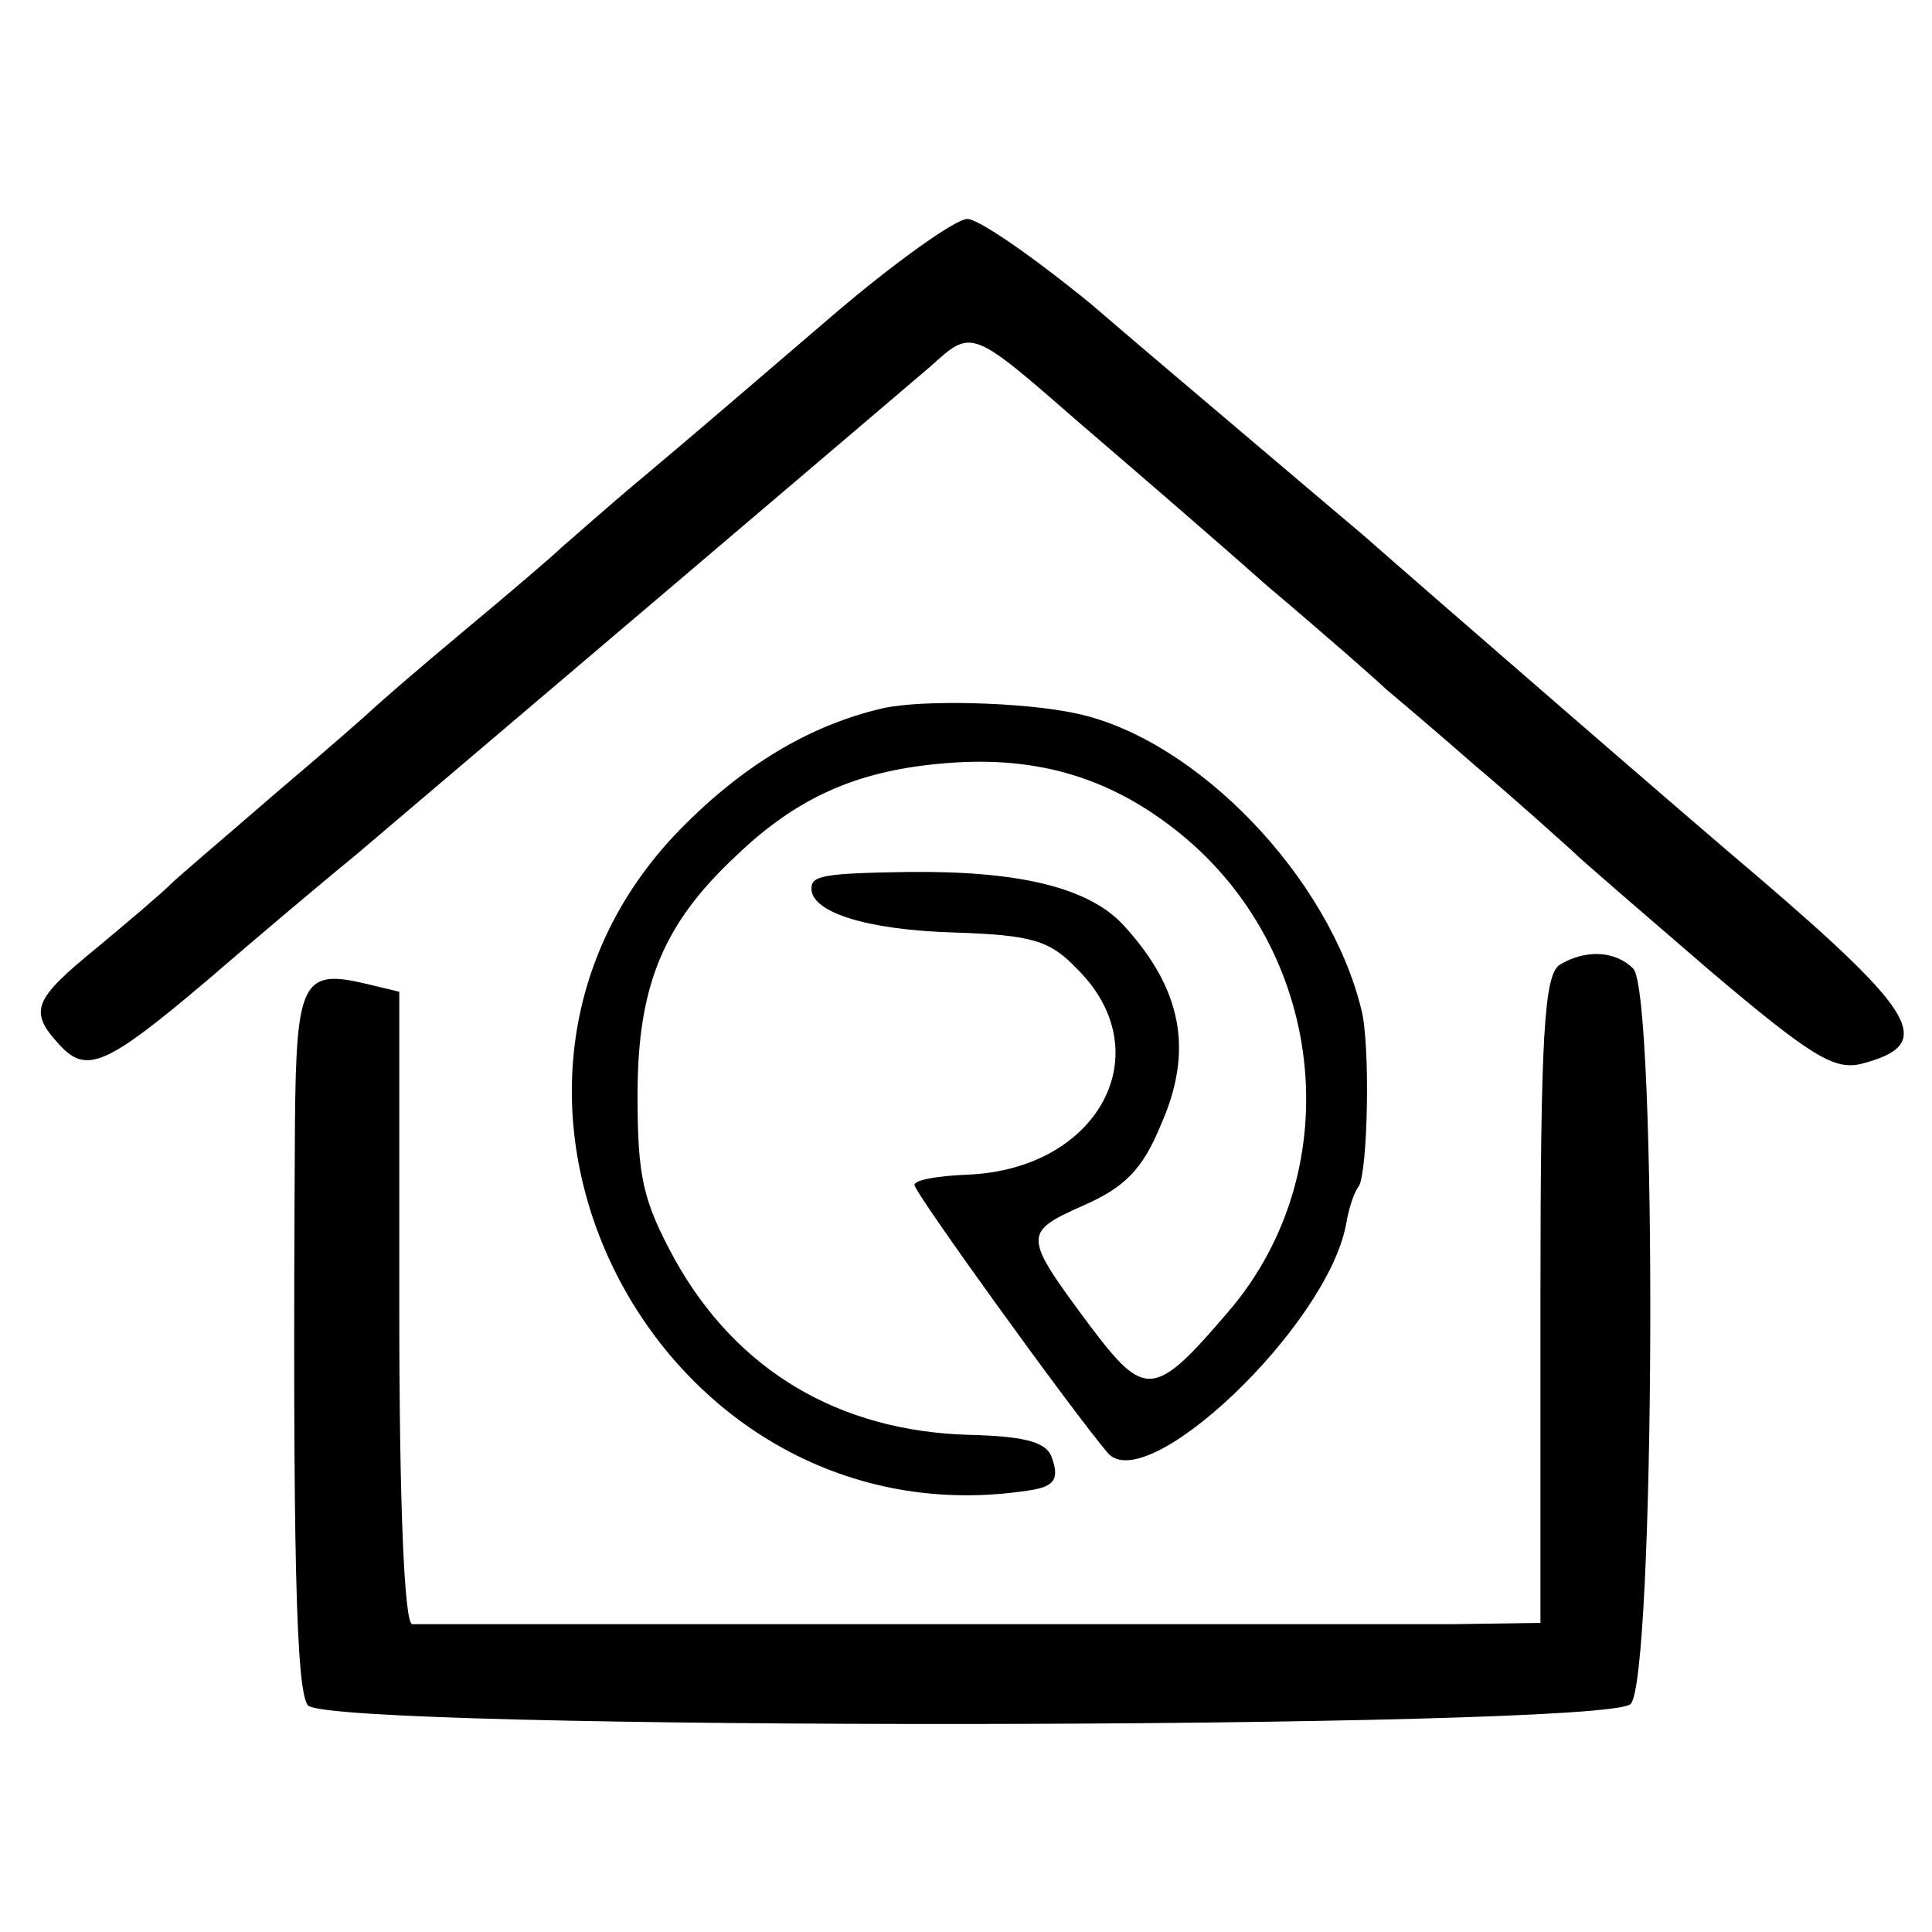<?xml version="1.0" standalone="no"?>
<!DOCTYPE svg PUBLIC "-//W3C//DTD SVG 20010904//EN"
 "http://www.w3.org/TR/2001/REC-SVG-20010904/DTD/svg10.dtd">
<svg version="1.0" xmlns="http://www.w3.org/2000/svg"
 width="150pt" height="150pt" viewBox="0 0 150 150"
 preserveAspectRatio="xMidYMid meet">
<g transform="translate(0,150) scale(0.1,-0.1)"
fill="#000000" stroke="none">
<path d="M644 1253 c-49 -42 -113 -97 -143 -122 -30 -25 -59 -51 -65 -56 -6
-6 -40 -35 -76 -65 -36 -30 -67 -57 -70 -60 -3 -3 -36 -32 -75 -65 -38 -33
-76 -65 -83 -72 -7 -7 -33 -29 -57 -49 -49 -40 -53 -49 -29 -75 21 -23 36 -17
115 50 36 31 88 75 115 97 92 78 419 356 447 380 32 29 31 29 117 -46 35 -30
100 -86 144 -125 45 -38 86 -74 92 -80 6 -5 38 -32 70 -60 32 -27 65 -57 74
-65 8 -8 57 -50 108 -94 78 -66 96 -77 117 -72 58 15 45 38 -81 146 -43 36
-263 227 -305 264 -20 17 -58 49 -85 72 -27 23 -84 71 -127 108 -44 36 -87 66
-96 66 -9 0 -57 -34 -107 -77z"/>
<path d="M685 950 c-56 -13 -108 -44 -157 -94 -201 -206 -14 -558 272 -513 19
3 23 9 16 27 -5 11 -23 15 -64 16 -101 3 -180 50 -228 136 -25 46 -29 64 -29
128 0 85 20 133 77 186 47 45 93 65 157 71 72 7 129 -9 182 -50 118 -91 138
-264 43 -375 -58 -68 -65 -68 -108 -11 -52 70 -52 72 -5 93 32 14 46 28 60 62
26 58 17 106 -29 156 -27 29 -81 42 -167 41 -67 -1 -75 -3 -75 -13 0 -18 42
-32 111 -34 60 -2 74 -6 95 -28 66 -65 17 -156 -85 -160 -23 -1 -41 -4 -41 -8
0 -6 122 -175 150 -208 30 -35 170 98 185 177 2 12 6 25 10 30 7 12 9 110 2
137 -25 103 -128 210 -221 230 -41 9 -121 11 -151 4z"/>
<path d="M1211 751 c-12 -8 -15 -53 -15 -260 l0 -251 -68 -1 c-37 0 -232 0
-433 0 -201 0 -369 0 -375 0 -6 1 -10 90 -10 246 l0 245 -25 6 c-50 12 -55 3
-56 -108 -2 -339 1 -440 10 -452 17 -20 1007 -19 1027 1 19 19 21 552 2 571
-14 14 -37 15 -57 3z"/>
</g>
</svg>
